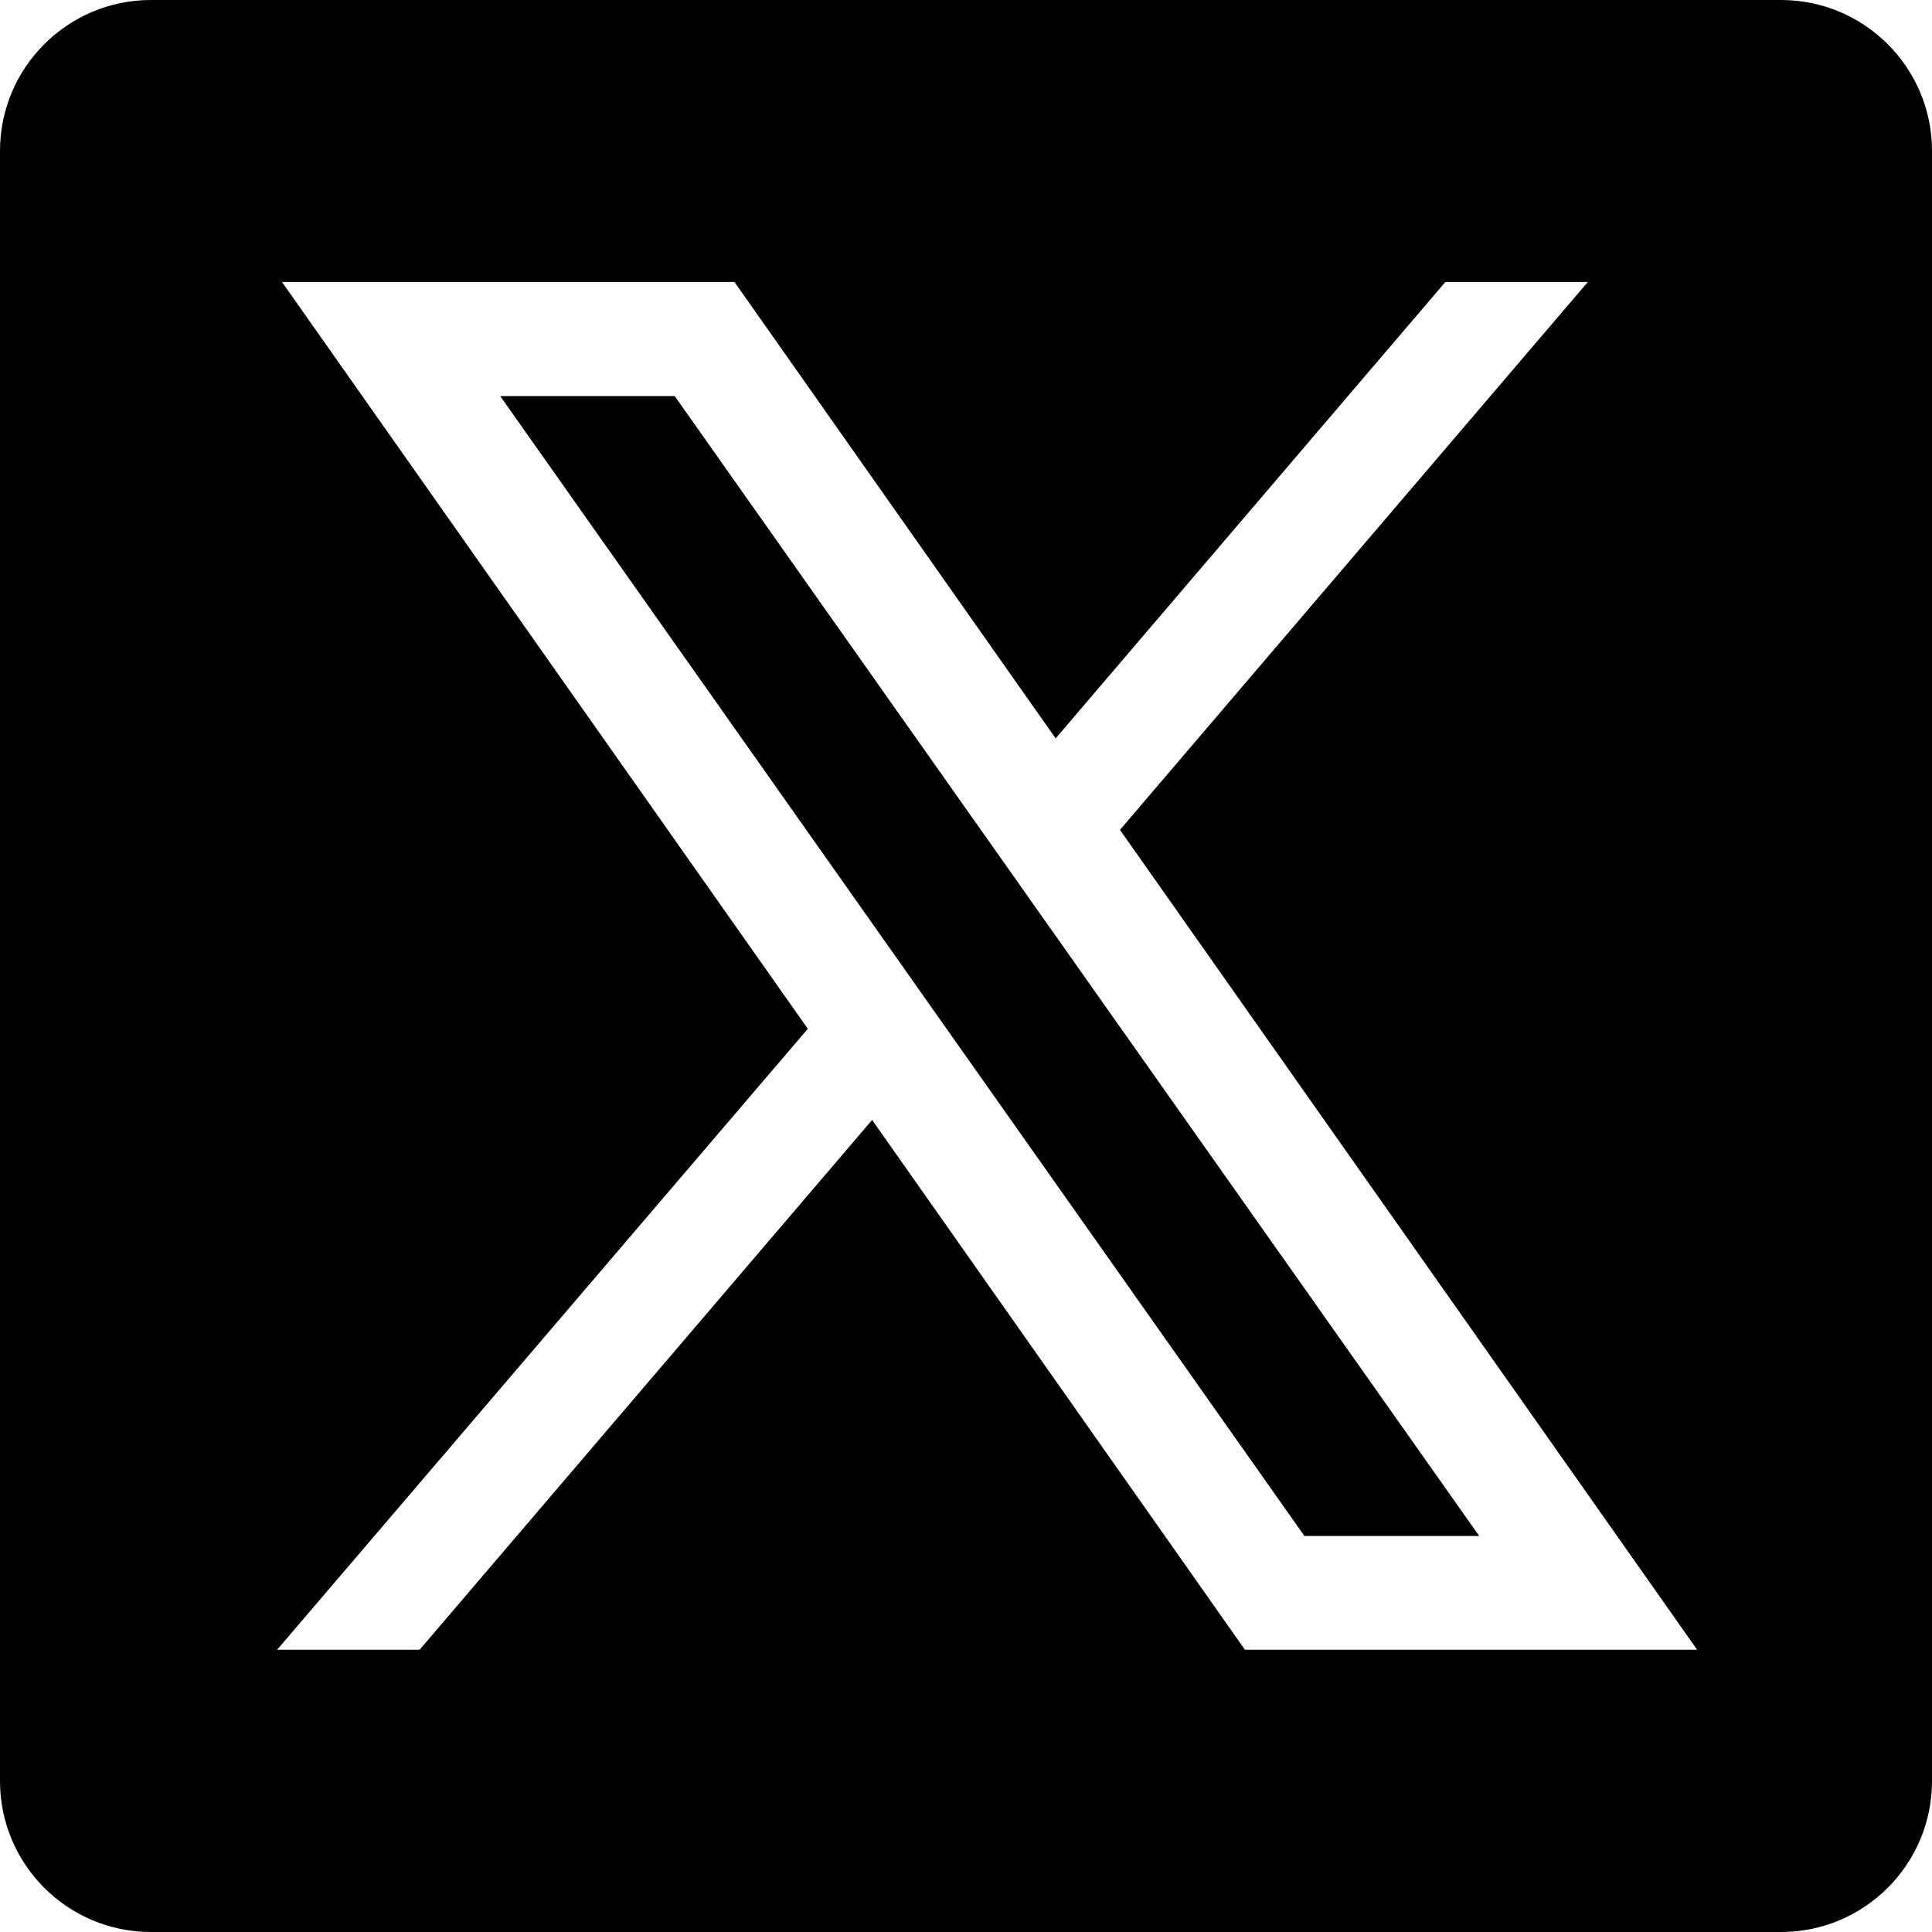 <?xml version="1.0" encoding="UTF-8"?>
<svg id="Capa_2" data-name="Capa 2" xmlns="http://www.w3.org/2000/svg" viewBox="0 0 64 64">
  <defs>
    <style>
      .cls-1 {
        fill: #000;
        stroke-width: 0px;
      }
    </style>
  </defs>
  <g id="Capa_1-2" data-name="Capa 1">
    <path class="cls-1" d="M5,0C2.24,0,0,2.24,0,5v54c0,2.76,2.24,5,5,5h54c2.76,0,5-2.24,5-5V5c0-2.76-2.24-5-5-5H5ZM9.34,9.34h14.99l10.64,15.12,12.91-15.12h4.72l-15.5,18.15,19.12,27.16h-14.98l-12.35-17.55-14.99,17.55h-4.72l17.58-20.57L9.34,9.34ZM16.57,13.12l26.64,37.76h5.79L22.35,13.12h-5.79Z"/>
  </g>
</svg>